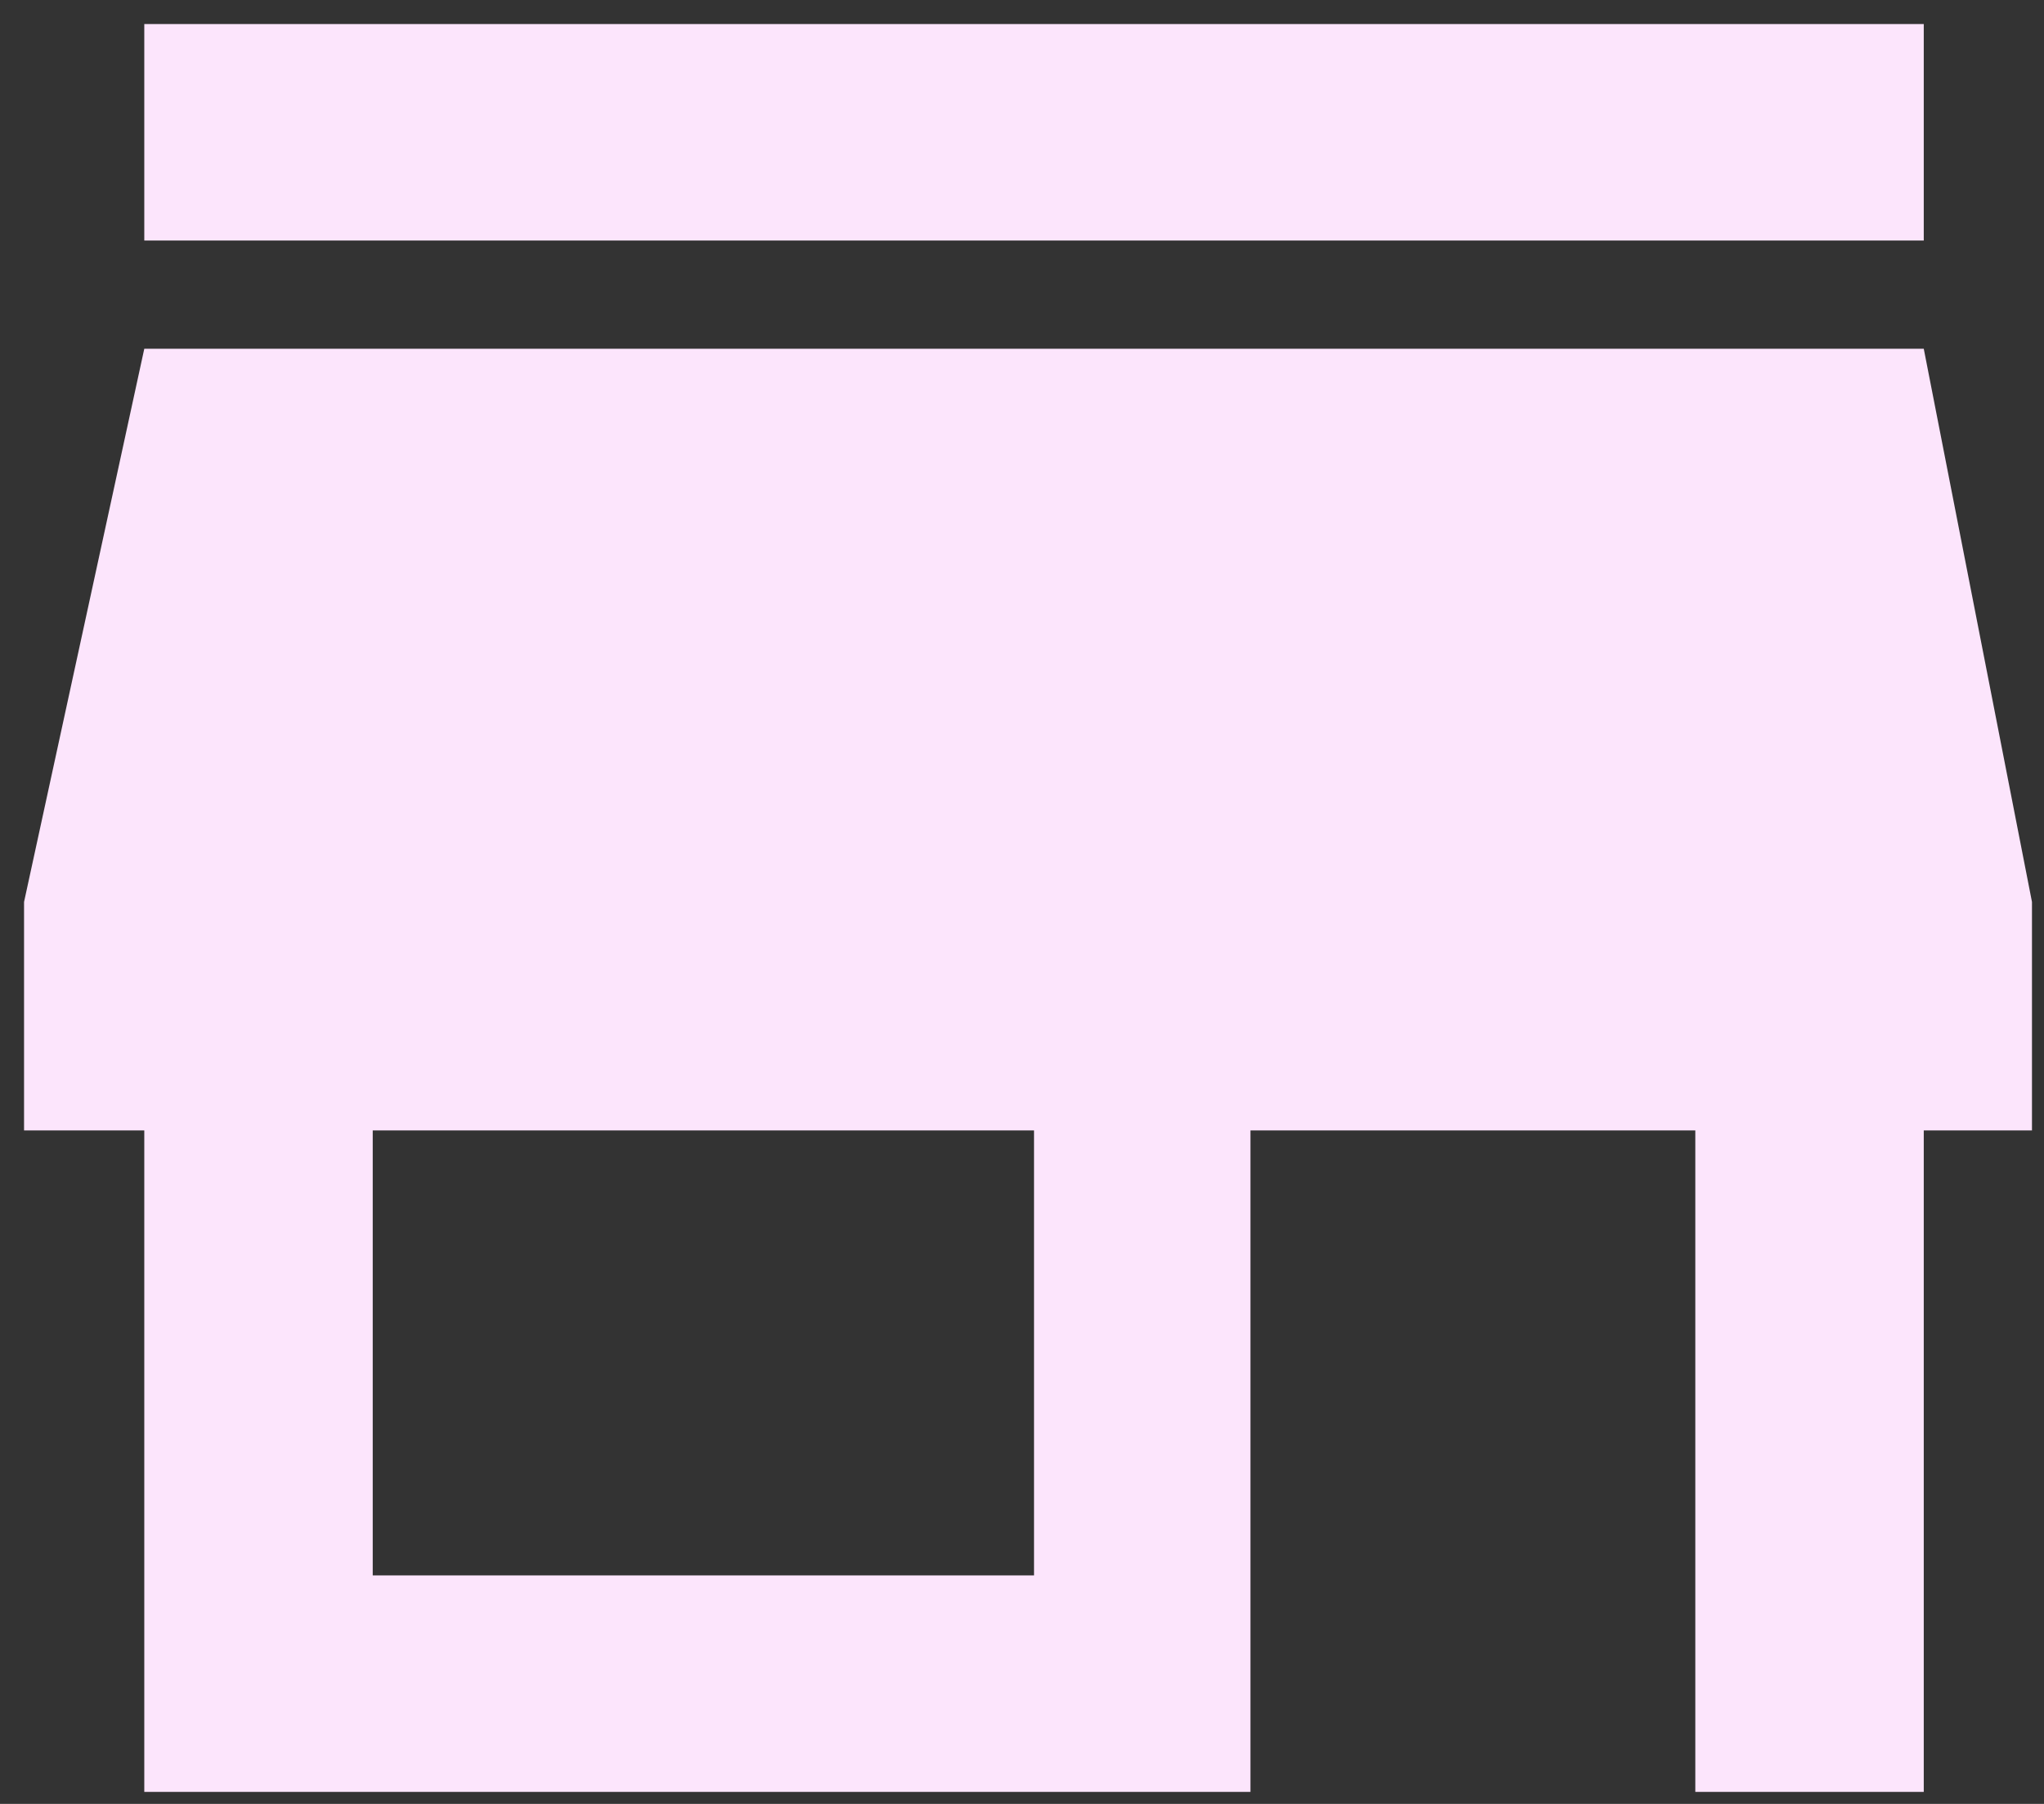<svg version="1.2" xmlns="http://www.w3.org/2000/svg" viewBox="0 0 17 15" width="17" height="15">
	<rect x="0" y="0" width="17" height="15" fill="#333333" stroke="none"/>
	<title>def9d4d5aad09d0fc2d70d46483882da-svg</title>
	<style>
		.s0 { fill: #fce5fc } 
	</style>
	<path id="Layer" fill-rule="evenodd" class="s0" d="m16 2h-14.8v-1.8h14.8zm0 7.4v5.5h-1.9v-5.5h-3.7v5.5h-9.2v-5.5h-1v-1.9l1-4.6h14.8l0.9 4.6v1.9zm-7.4 0h-5.5v3.7h5.5z"/>
</svg>